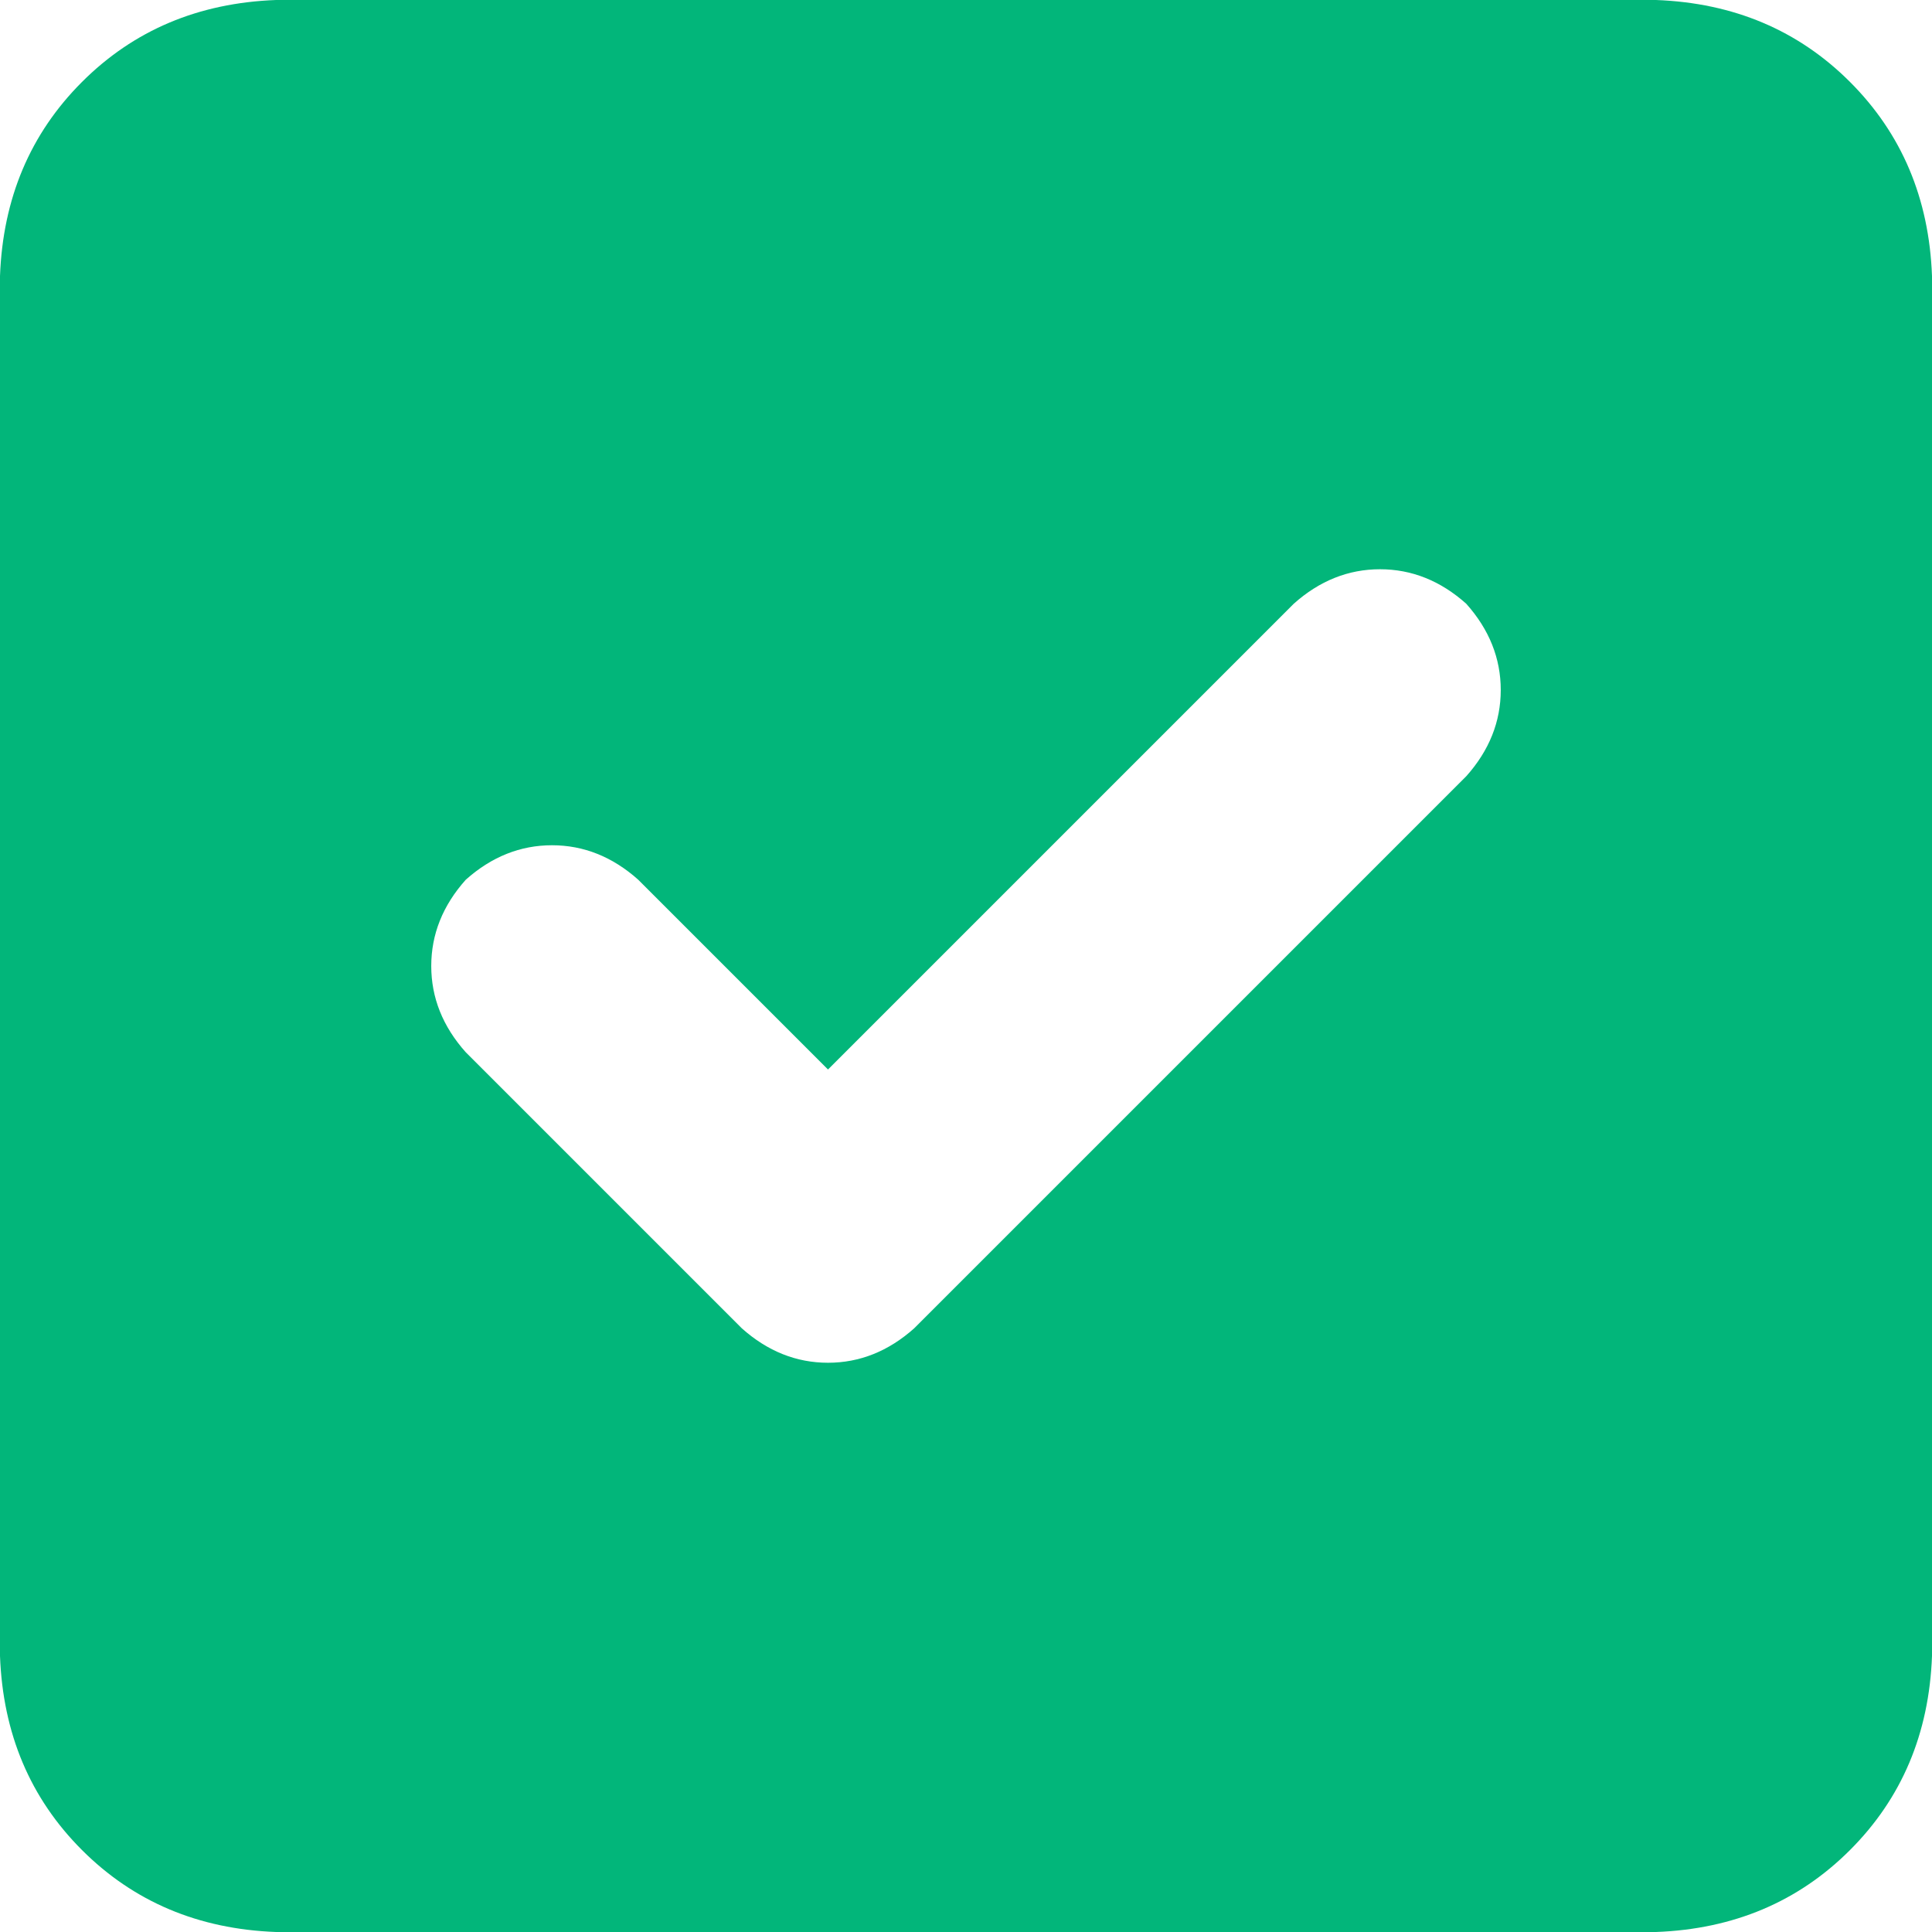 <svg width="14" height="14" viewBox="0 0 14 14" fill="none" xmlns="http://www.w3.org/2000/svg">
<path d="M12 0C12.562 0.021 13.031 0.219 13.406 0.594C13.781 0.969 13.979 1.438 14 2L14 12C13.979 12.562 13.781 13.031 13.406 13.406C13.031 13.781 12.562 13.979 12 14L2 14C1.438 13.979 0.969 13.781 0.594 13.406C0.219 13.031 0.021 12.562 0 12L0 2C0.021 1.438 0.219 0.969 0.594 0.594C0.969 0.219 1.438 0.021 2 0L12 0ZM10.625 5.625C10.792 5.438 10.875 5.229 10.875 5C10.875 4.771 10.792 4.562 10.625 4.375C10.438 4.208 10.229 4.125 10 4.125C9.771 4.125 9.562 4.208 9.375 4.375L6 7.75L4.625 6.375C4.438 6.208 4.229 6.125 4 6.125C3.771 6.125 3.562 6.208 3.375 6.375C3.208 6.562 3.125 6.771 3.125 7C3.125 7.229 3.208 7.438 3.375 7.625L5.375 9.625C5.562 9.792 5.771 9.875 6 9.875C6.229 9.875 6.438 9.792 6.625 9.625L10.625 5.625Z" fill="#02B67A"/>
</svg>
